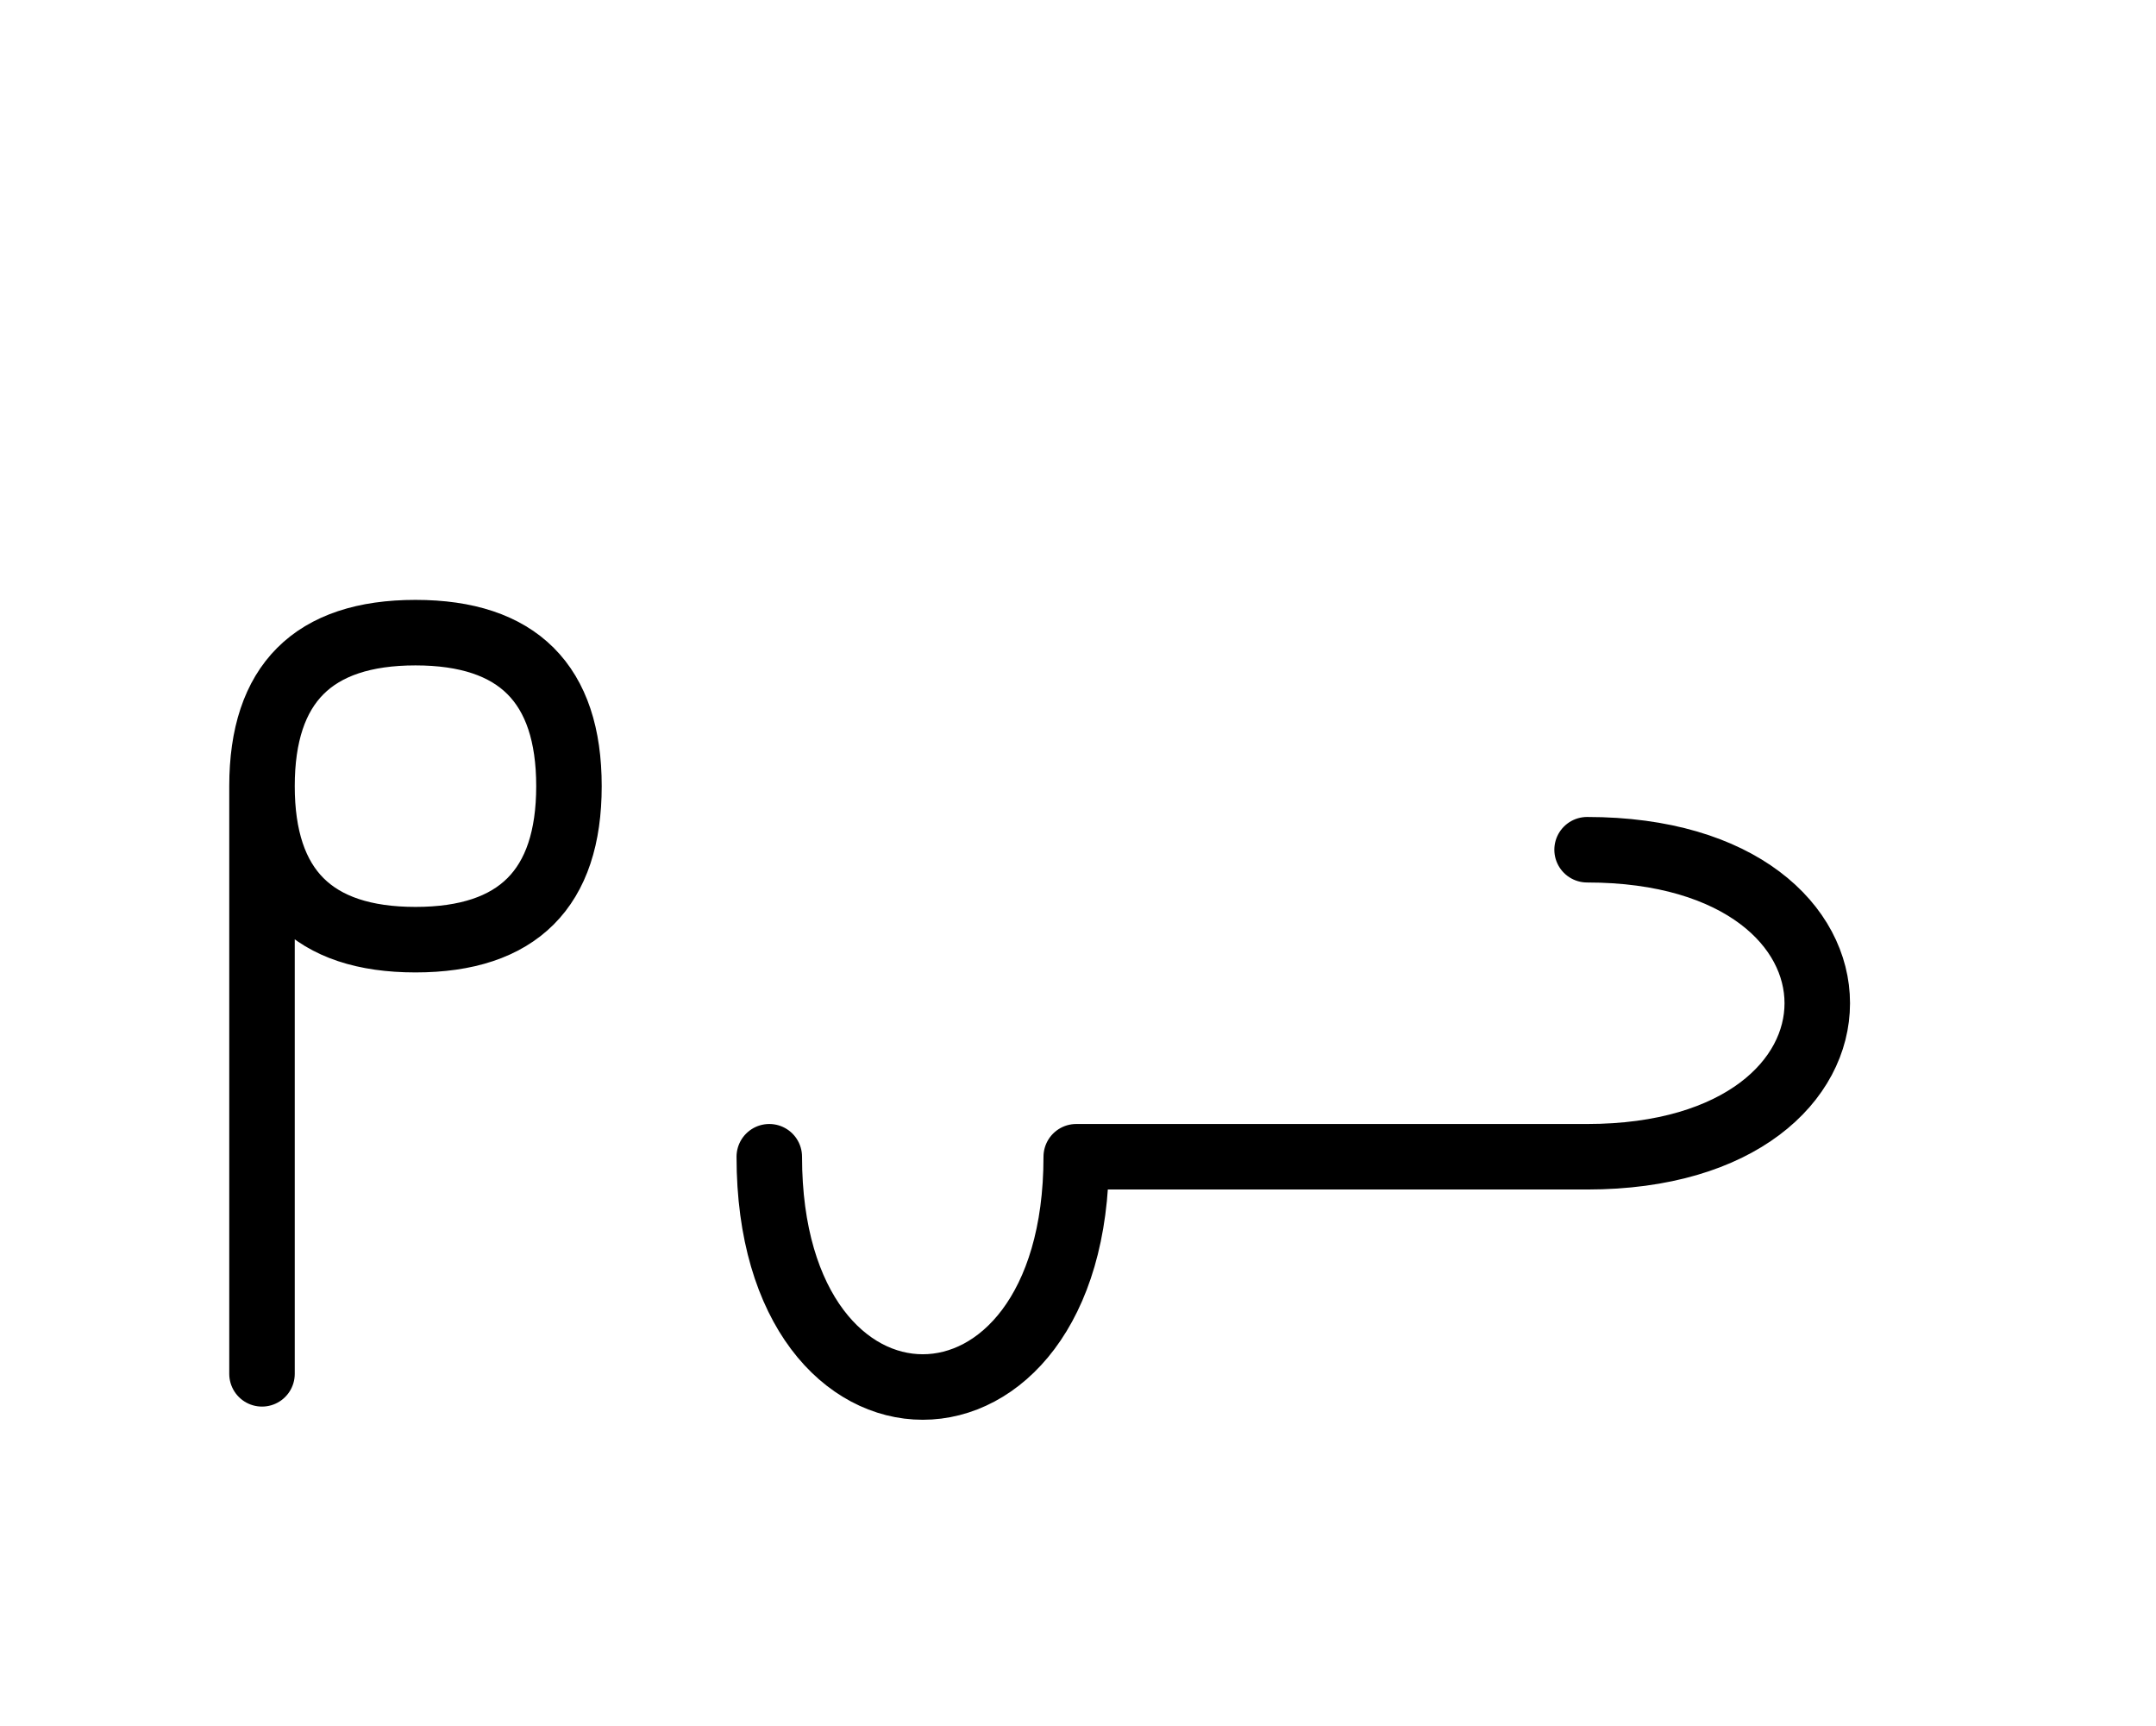 <?xml version="1.0" encoding="UTF-8"?>
<svg xmlns="http://www.w3.org/2000/svg" xmlns:xlink="http://www.w3.org/1999/xlink"
     width="41.145" height="32.929" viewBox="0 0 41.145 32.929">
<defs>
<path d="M24.681,22.071 L28.823,22.071 L20.539,22.071 C20.539,27.929,14.681,27.929,14.681,22.071 M24.681,22.071 L20.539,22.071 L30.288,22.071 C36.145,22.071,36.145,16.213,30.288,16.213 M5.0,22.071 L5.0,26.213 L5.0,15.0 Q5.0,12.071,7.929,12.071 Q10.858,12.071,10.858,15.0 Q10.858,17.929,7.929,17.929 Q5.0,17.929,5.0,15.0" stroke="black" fill="none" stroke-width="1.25" stroke-linecap="round" stroke-linejoin="round" id="d0" />
</defs>
<use xlink:href="#d0" x="0" y="0" />
</svg>